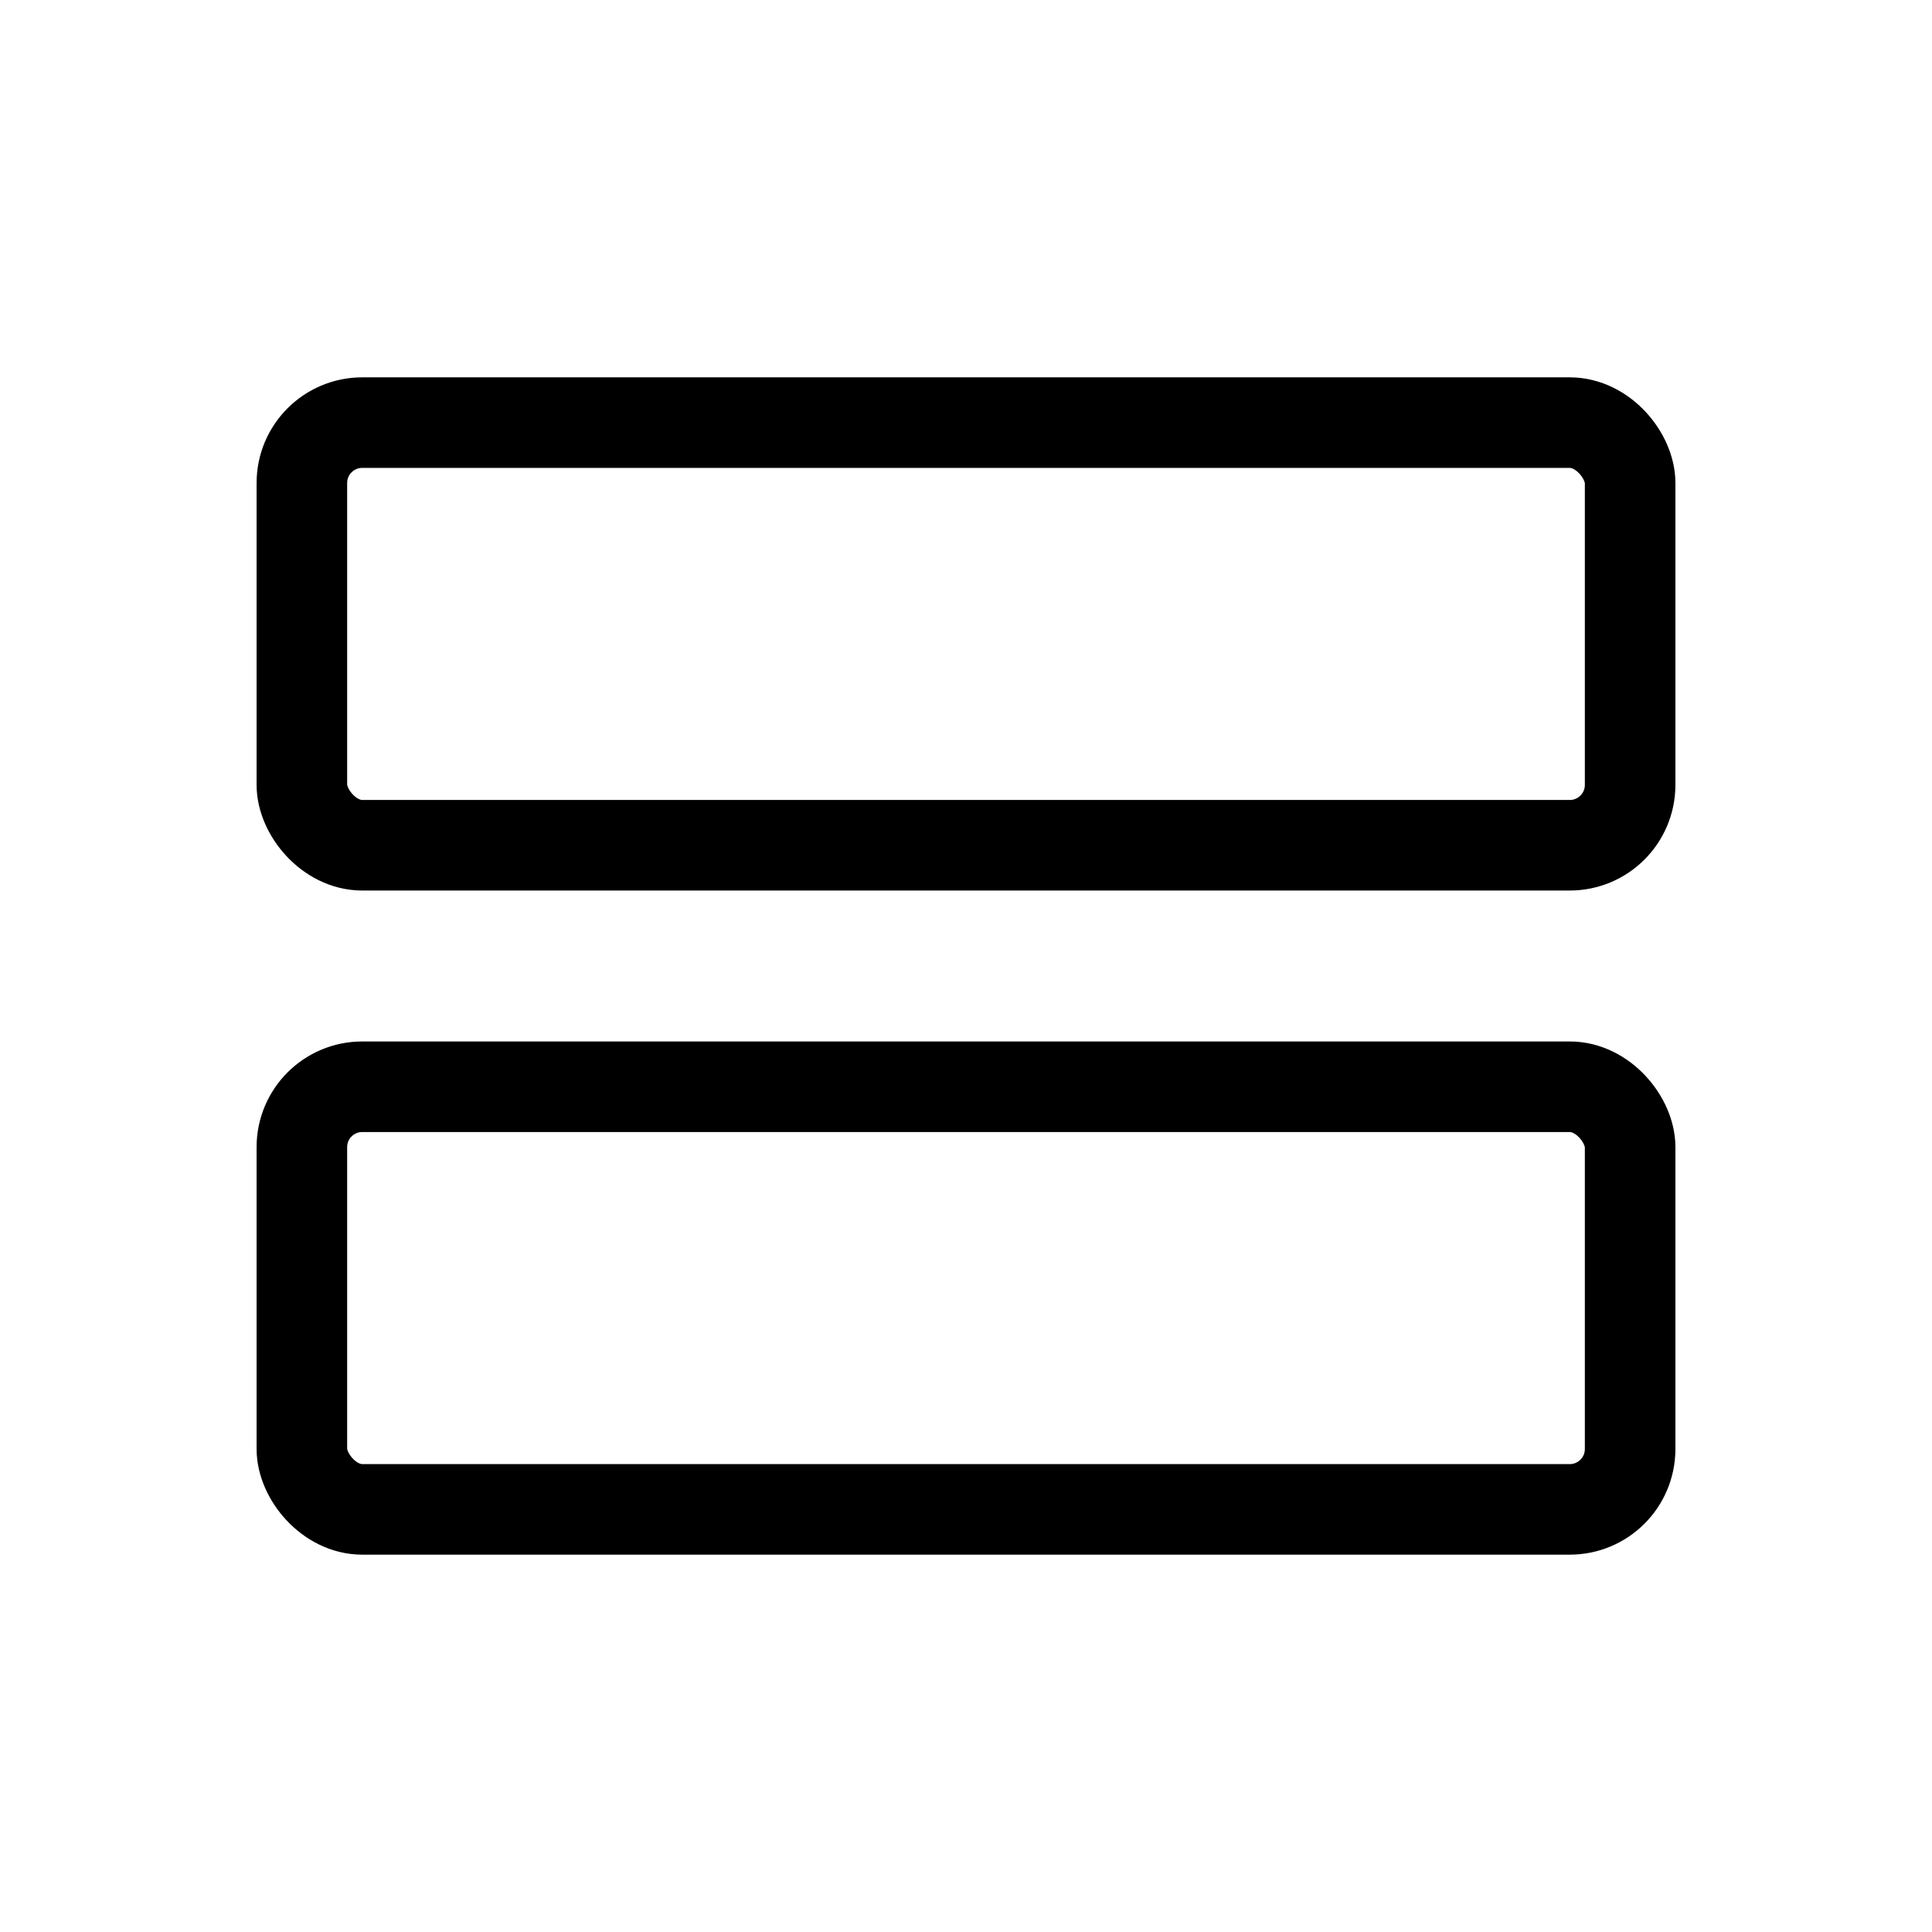 <svg xmlns="http://www.w3.org/2000/svg" viewBox="0 0 256 256"><rect width="256" height="256" fill="none"/><rect x="40" y="144" width="176" height="56" rx="8" fill="none" stroke="#000" stroke-linecap="round" stroke-linejoin="round" stroke-width="12"/><rect x="40" y="56" width="176" height="56" rx="8" fill="none" stroke="#000" stroke-linecap="round" stroke-linejoin="round" stroke-width="12"/></svg>
